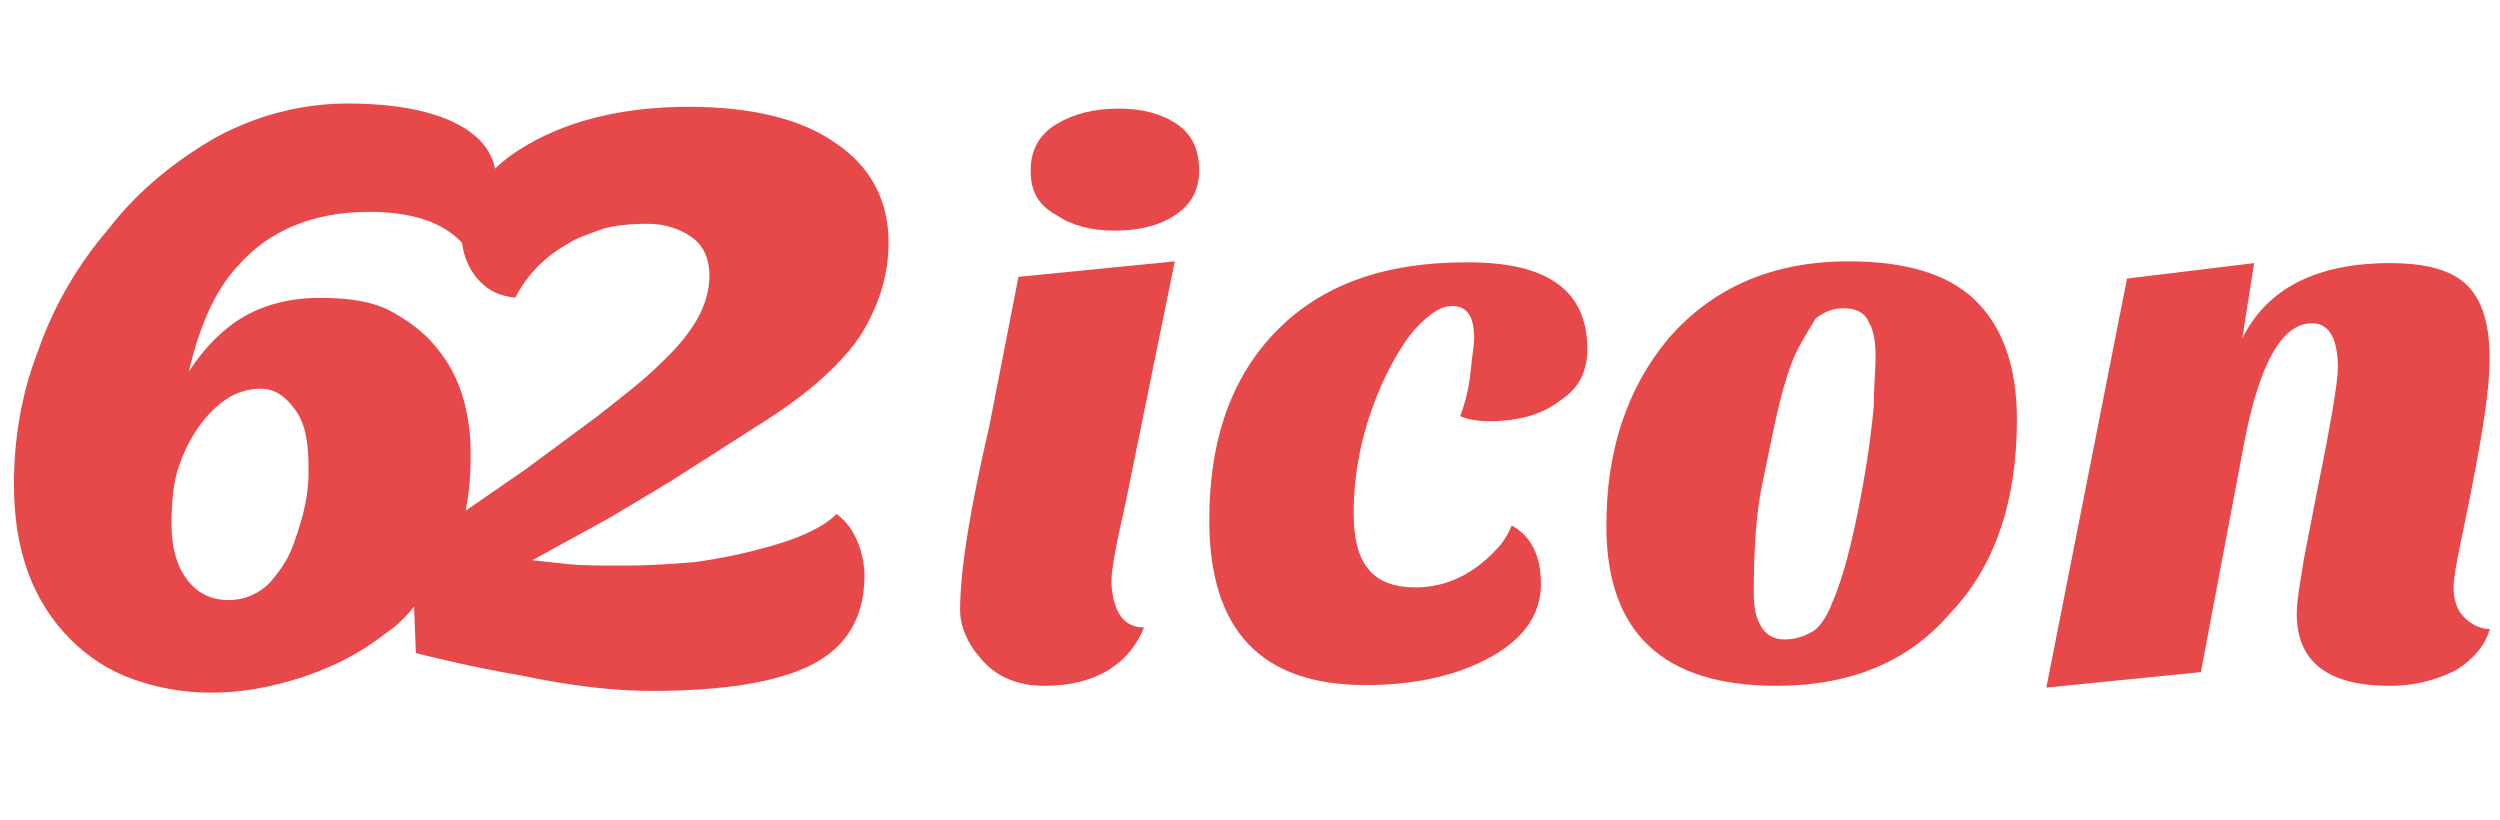 <?xml version="1.0" encoding="utf-8"?>
<!-- Generator: Adobe Illustrator 18.0.0, SVG Export Plug-In . SVG Version: 6.00 Build 0)  -->
<!DOCTYPE svg PUBLIC "-//W3C//DTD SVG 1.1//EN" "http://www.w3.org/Graphics/SVG/1.1/DTD/svg11.dtd">
<svg version="1.1" id="Layer_1" xmlns="http://www.w3.org/2000/svg" xmlns:xlink="http://www.w3.org/1999/xlink" x="0px" y="0px"
	 viewBox="-143.4 152.3 985.3 323" enable-background="new -143.4 152.3 985.3 323" xml:space="preserve">
<g>
	<g>
		<g>
			<path fill="#E74849" d="M307.5,399.6c-6.1,14.9-19.6,23-39.3,23c-10.2,0-19-3.4-25.1-10.8c-5.4-6.1-8.1-12.9-8.1-19
				c0-16.3,4.1-40.6,11.5-72.5l11.5-58.9l61.6-6.1l-19.6,96.2c-3.4,14.9-5.4,25.1-5.4,30.5C295.3,393.5,299.4,399.6,307.5,399.6z
				 M262.8,219.5c0-8.1,3.4-14.2,10.2-18.3c6.8-4.1,14.9-6.1,24.4-6.1c9.5,0,16.9,2,23,6.1c6.1,4.1,8.8,10.2,8.8,18.3
				c0,8.1-3.4,13.5-9.5,17.6s-14.2,6.1-23.7,6.1c-9.5,0-16.9-2-23-6.1C265.6,233,262.8,227.6,262.8,219.5z"/>
			<path fill="#E74849" d="M482.2,289.9c0,8.8-3.4,15.6-10.8,20.3c-6.8,5.4-16.3,8.1-27.8,8.1c-4.7,0-8.8-0.7-11.5-2
				c2-5.4,3.4-10.8,4.1-17.6c0.7-6.8,1.4-10.8,1.4-12.9c0-8.8-2.7-12.9-8.8-12.9c-4.1,0-8.1,2.7-12.9,7.4
				c-4.7,4.7-8.8,11.5-12.9,19.6c-8.8,18.3-12.9,36.6-12.9,54.8c0,10.2,2,17.6,6.1,22.3c4.1,4.7,10.2,6.8,18.3,6.8
				c11.5,0,22.3-4.7,31.8-14.9c2.7-2.7,4.7-6.1,6.1-9.5c7.4,4.1,11.5,11.5,11.5,23s-6.1,21-19,28.4s-29.8,11.5-50.1,11.5
				c-41.3,0-61.6-21.7-61.6-65c0-31.8,8.8-56.9,27.1-75.2c17.6-17.6,42-26.4,73.8-26.4C466.7,255.4,482.2,266.9,482.2,289.9z"/>
			<path fill="#E74849" d="M556.7,422.6c-44.7,0-67-21-67-63c0-29.8,8.1-54.2,24.4-73.8c17.6-20.3,41.3-30.5,71.1-30.5
				c21.7,0,38.6,4.7,49.4,14.9c10.8,10.2,16.9,25.7,16.9,47.4c0,32.5-8.8,58.2-26.4,76.5C608.9,413.1,585.8,422.6,556.7,422.6z
				 M564.8,290.6c-2.7,5.4-4.7,12.2-6.8,20.3c-2,8.1-4.1,19-6.8,31.8c-2.7,12.9-3.4,27.8-3.4,43.3c0,5.4,0.7,9.5,2.7,12.9
				s4.7,5.4,9.5,5.4c4.7,0,8.1-1.4,11.5-3.4c2.7-2,5.4-6.1,7.4-11.5c4.1-9.5,7.4-22.3,10.8-39.9c3.4-17.6,4.7-29.8,5.4-37.2
				c0-7.4,0.7-14.2,0.7-19.6c0-5.4-0.7-10.2-2.7-13.5c-1.4-3.4-4.7-5.4-9.5-5.4s-8.1,1.4-11.5,4.1
				C570.3,281.1,567.5,285.2,564.8,290.6z"/>
			<path fill="#E74849" d="M798.4,422.6c-24.4,0-36.6-9.5-36.6-28.4c0-5.4,1.4-12.2,2.7-21l5.4-27.8c5.4-26.4,8.1-42.7,8.1-48.1
				c0-11.5-3.4-17.6-10.2-17.6c-11.5,0-20.3,14.9-26.4,45.4L724,417.2l-60.9,6.1l31.8-161.2l50.1-6.1l-4.7,29.8
				c9.5-19.6,29.1-29.8,58.2-29.8c14.2,0,24.4,2.7,30.5,8.8c6.1,6.1,8.8,15.6,8.8,29.1c0,12.9-3.4,33.2-9.5,63
				c-2.7,12.9-4.7,22.3-4.7,27.1s1.4,8.8,4.1,11.5c2.7,2.7,6.1,4.7,10.2,4.7c-2,6.8-6.8,12.2-13.5,16.3
				C816.1,420.6,807.9,422.6,798.4,422.6z"/>
		</g>
	</g>
	<path fill="#E74849" d="M186.3,354.9c-5.4,5.4-15.6,10.2-31.8,14.2c-7.4,2-14.9,3.4-23.7,4.7c-8.8,0.7-17.6,1.4-27.8,1.4
		s-18.3,0-23.7-0.7l-12.9-1.4L97,356.3l23.7-14.2l39.3-25.1c17.6-11.5,29.8-23,36.6-33.9c6.8-11.5,10.2-23,10.2-35.2
		c0-16.3-6.8-29.8-21-39.3c-13.5-9.5-33.2-14.2-57.6-14.2s-46,4.7-63.6,14.9c-4.7,2.7-9.5,6.1-12.9,9.5c-1.4-7.4-6.8-13.5-14.9-17.6
		c-10.2-5.4-25.1-8.1-43.3-8.1s-35.9,4.7-52.1,13.5c-16.3,9.5-30.5,21-42,35.9c-12.2,14.2-21.7,30.5-27.8,48.1
		c-6.8,17.6-9.5,35.2-9.5,52.8c0,25.7,7.4,46,22.3,60.9c6.8,6.8,14.9,12.2,24.4,15.6s19.6,5.4,31.1,5.4s23-2,35.9-6.1
		c12.2-4.1,23-9.5,33.2-17.6c4.1-2.7,7.4-6.1,10.8-10.2l0.7,18.3c8.1,2,21.7,5.4,41.3,8.8c19.6,4.1,36.6,6.1,51.5,6.1
		c28.4,0,49.4-3.4,63-10.2c13.5-6.8,21-18.3,21-35.2c0-5.4-1.4-10.8-3.4-14.9C191.7,359.6,189,356.9,186.3,354.9z M-27.6,366.4
		c-2,6.1-5.4,10.8-9.5,15.6c-4.1,4.1-9.5,6.8-16.3,6.8s-12.2-2.7-16.3-8.1c-4.1-5.4-6.1-12.9-6.1-21.7c0-8.8,0.7-16.3,2.7-22.3
		c2-6.1,4.7-11.5,8.1-16.3c3.4-4.7,6.8-8.1,10.8-10.8s8.8-4.1,13.5-4.1c5.4,0,9.5,2.7,13.5,8.1c4.1,5.4,5.4,12.9,5.4,23
		C-21.5,346.1-23.6,355.6-27.6,366.4z M40.1,353.6c1.4-6.8,2-14.2,2-22.3c0-16.3-4.1-30.5-12.9-41.3c-4.7-6.1-10.8-10.8-18.3-14.9
		s-16.9-5.4-28.4-5.4c-11.5,0-21.7,2.7-29.8,7.4c-8.1,4.7-15.6,12.2-21.7,21.7c4.1-17.6,10.2-31.8,19-41.3
		c12.2-14.2,29.8-21.7,52.1-21.7c16.9,0,29.1,4.1,36.6,12.2c0.7,5.4,2.7,10.2,6.1,14.2c4.1,4.7,8.8,6.8,14.9,7.4
		c4.1-8.1,10.8-15.6,20.3-21c4.1-2.7,8.8-4.1,14.2-6.1c4.7-1.4,10.8-2,17.6-2s12.9,2,17.6,5.4c4.7,3.4,6.8,8.8,6.8,14.9
		c0,11.5-6.1,22.3-19,34.5c-6.8,6.8-15.6,13.5-25.1,21l-28.4,21L40.1,353.6z"/>
</g>
</svg>
